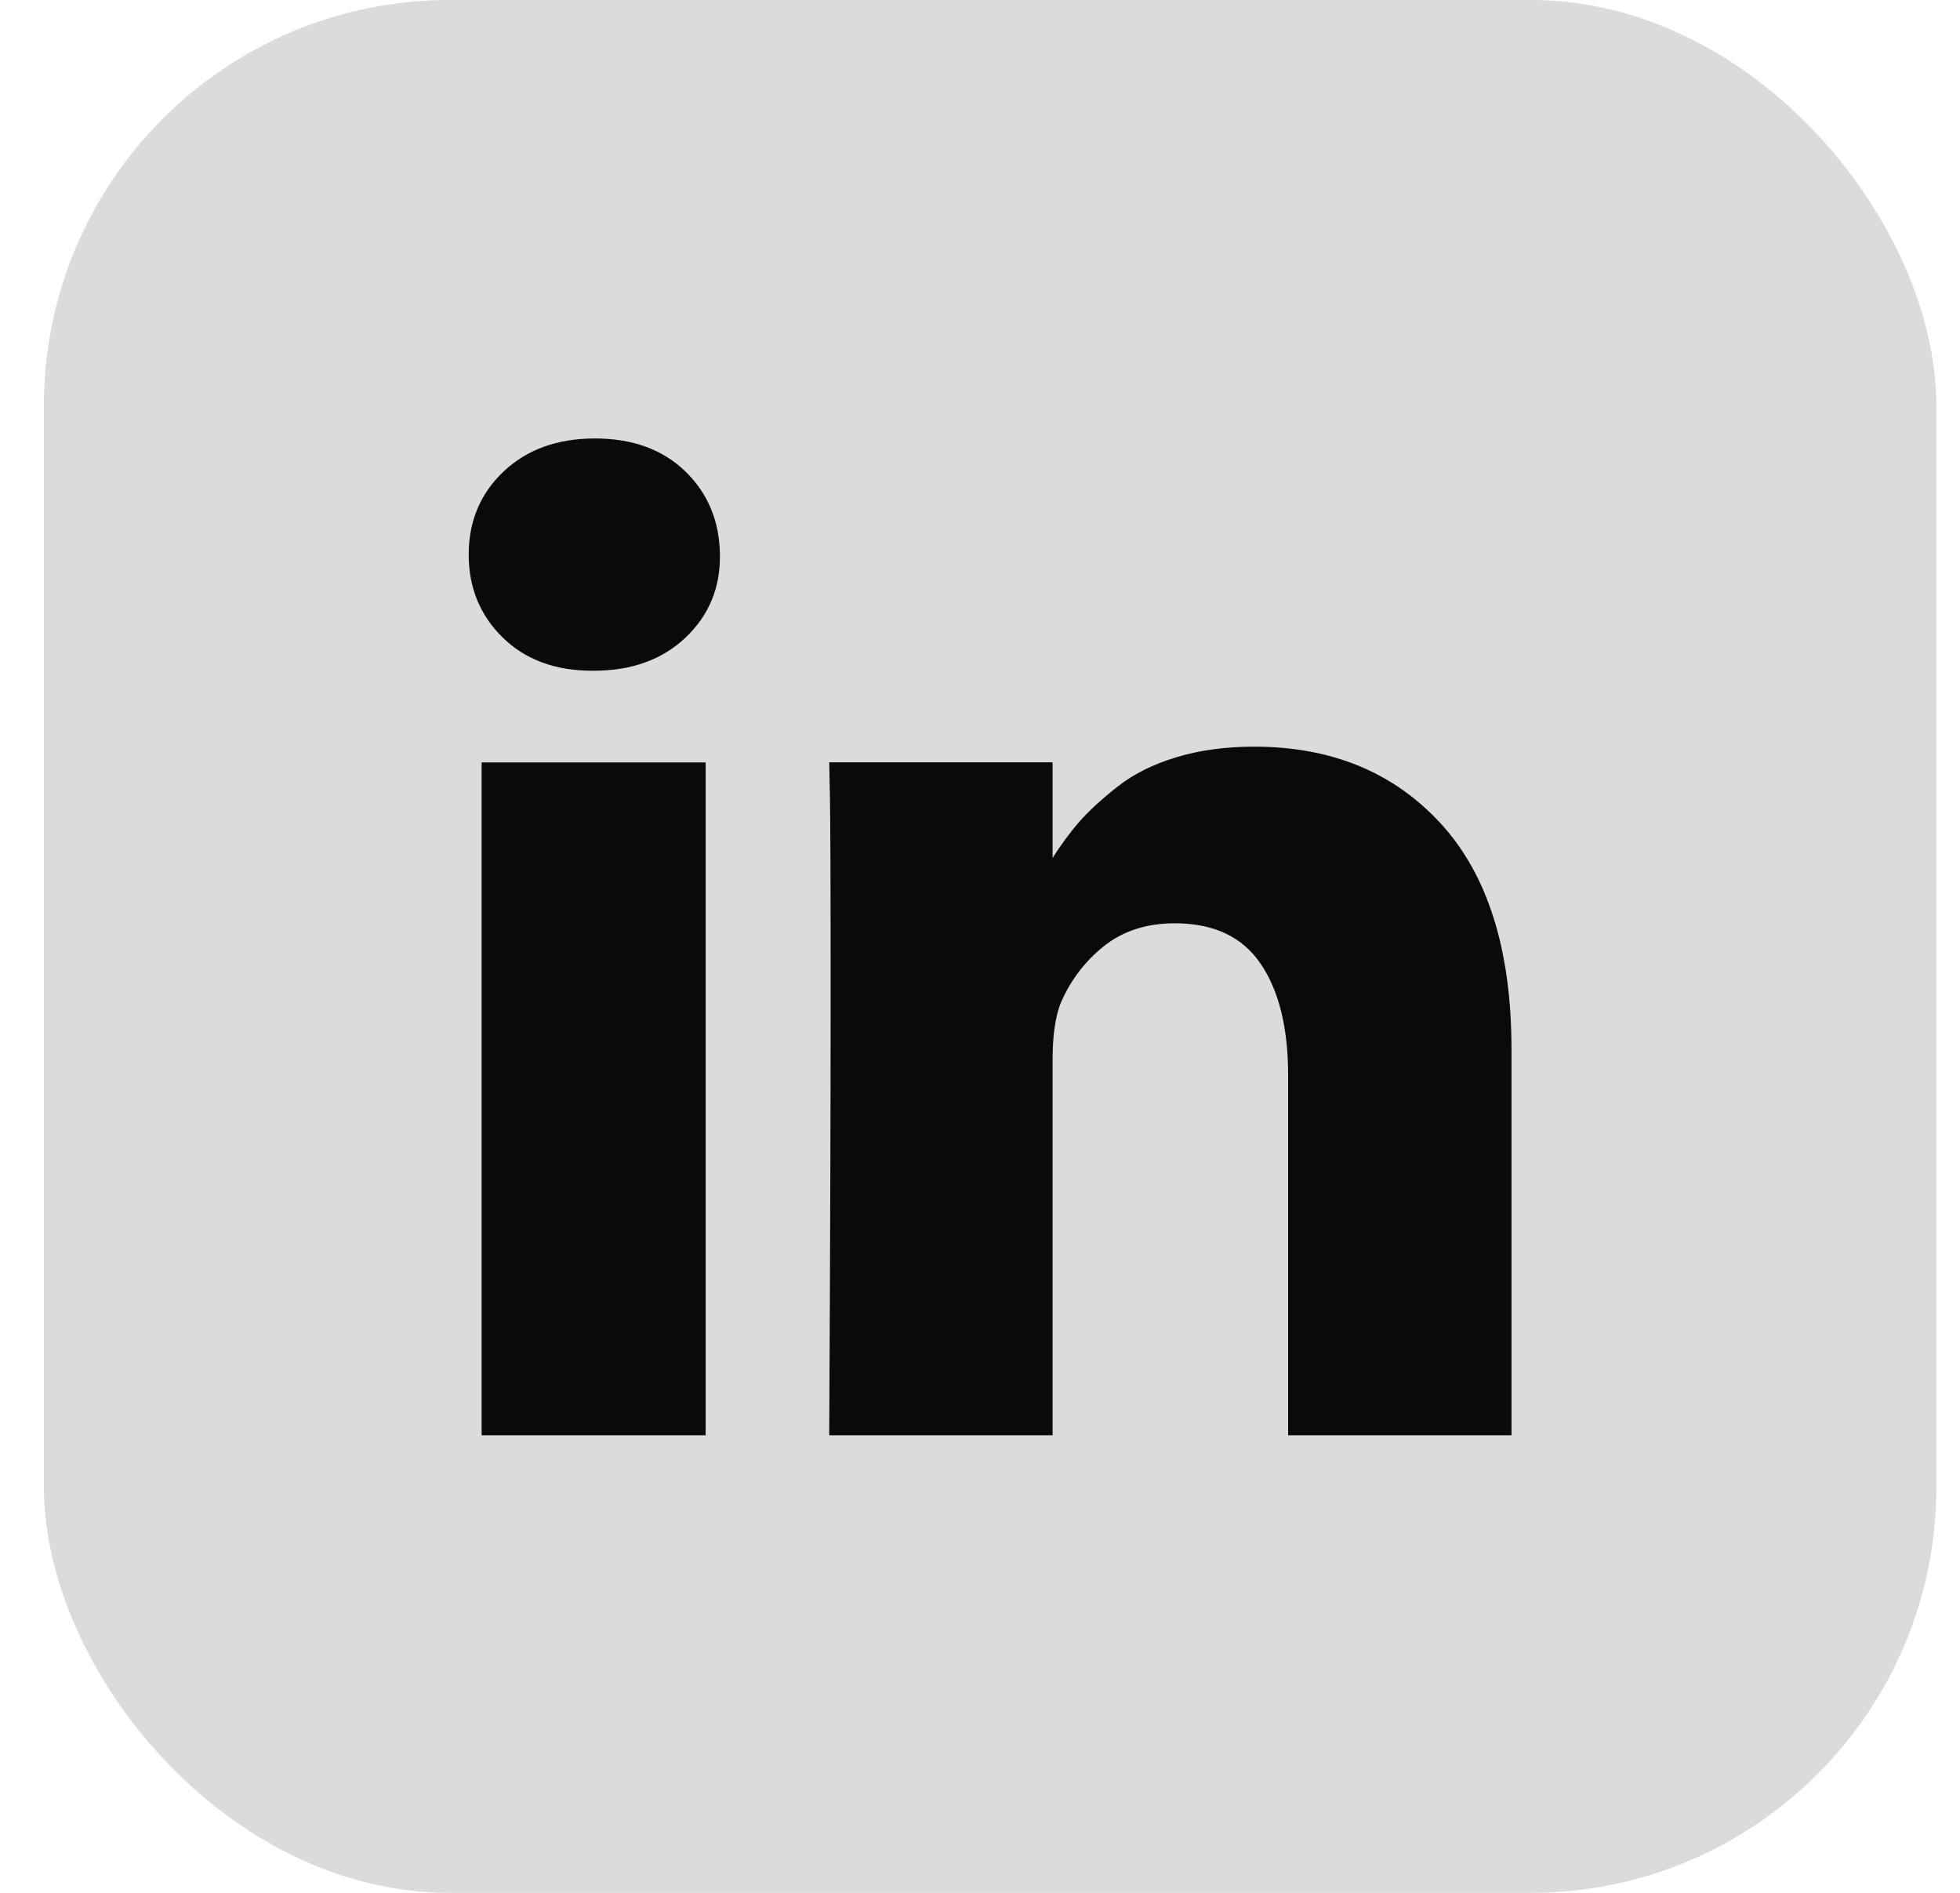 <svg width="29" height="28" viewBox="0 0 29 28" fill="none" xmlns="http://www.w3.org/2000/svg">
<rect x="0.65" width="28" height="28" rx="6" fill="#DBDBDB"/>
<path d="M10.441 11.278V21.232H7.126V11.278H10.441ZM10.652 8.204C10.659 8.693 10.49 9.102 10.145 9.43C9.8 9.758 9.346 9.922 8.783 9.922H8.763C8.214 9.922 7.772 9.758 7.437 9.43C7.103 9.102 6.935 8.693 6.935 8.204C6.935 7.709 7.108 7.298 7.453 6.973C7.798 6.648 8.248 6.486 8.804 6.486C9.359 6.486 9.805 6.649 10.14 6.973C10.475 7.298 10.645 7.708 10.652 8.204ZM22.364 15.527V21.232H19.059V15.909C19.059 15.205 18.924 14.655 18.652 14.256C18.381 13.857 17.958 13.658 17.382 13.658C16.96 13.658 16.607 13.774 16.322 14.005C16.037 14.236 15.825 14.522 15.684 14.863C15.611 15.064 15.574 15.335 15.574 15.677V21.232H12.269C12.283 18.56 12.29 16.393 12.29 14.732C12.29 13.072 12.286 12.08 12.279 11.759L12.269 11.277H15.574V12.723H15.554C15.688 12.509 15.825 12.322 15.965 12.161C16.106 12 16.295 11.825 16.533 11.638C16.771 11.45 17.062 11.305 17.407 11.201C17.752 11.097 18.136 11.045 18.557 11.045C19.703 11.045 20.623 11.425 21.32 12.185C22.016 12.945 22.364 14.059 22.364 15.525L22.364 15.527Z" fill="#0A0A0A"/>
</svg>
